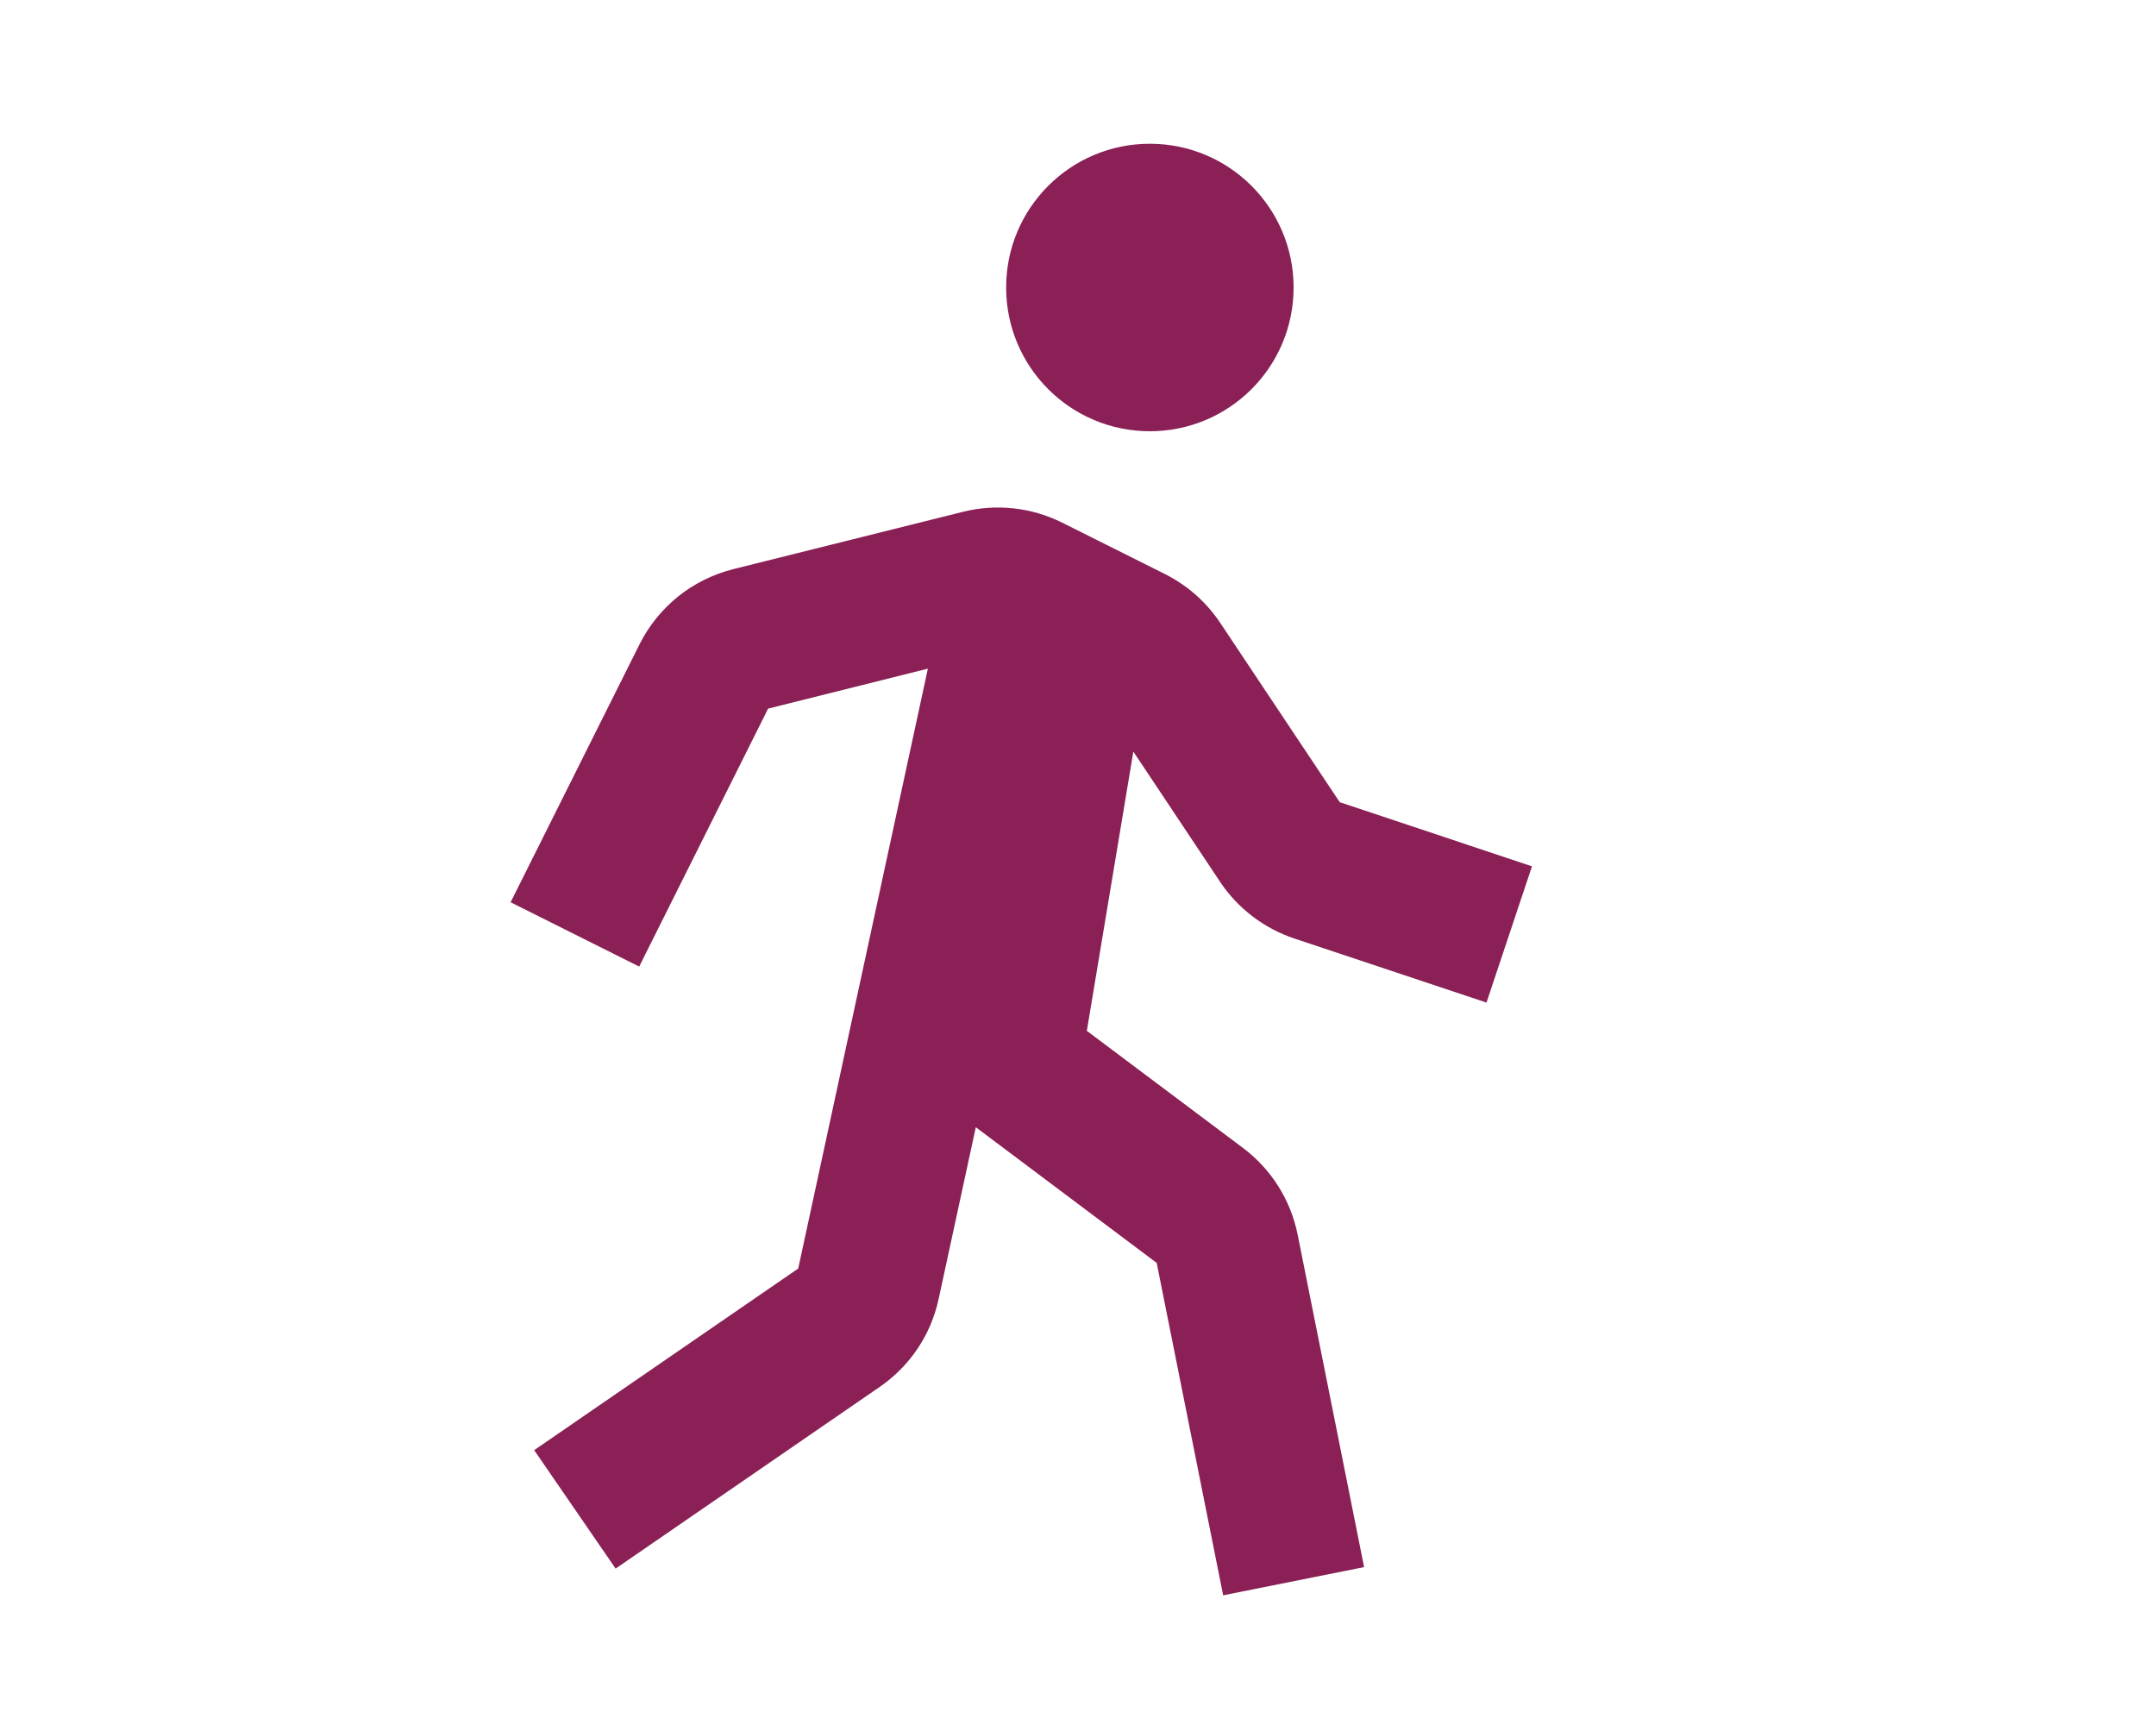 <svg width="30" height="24" viewBox="0 0 30 24" fill="none" xmlns="http://www.w3.org/2000/svg">
<path d="M16 6C17.105 6 18 5.105 18 4C18 2.895 17.105 2 16 2C14.895 2 14 2.895 14 4C14 5.105 14.895 6 16 6Z" fill="#8A2055"/>
<path d="M16.978 12.27C17.223 12.638 17.589 12.917 18.009 13.057L20.684 13.949L21.317 12.053L18.642 11.161L16.979 8.666C16.786 8.377 16.521 8.143 16.21 7.987L14.776 7.27C14.349 7.058 13.86 7.005 13.398 7.121L10.205 7.918C9.925 7.988 9.663 8.117 9.437 8.298C9.212 8.479 9.028 8.706 8.899 8.964L7.105 12.553L8.894 13.448L10.688 9.859L12.911 9.303L11.107 17.649L7.433 20.176L8.566 21.824L12.241 19.296C12.662 19.006 12.954 18.571 13.061 18.071L13.578 15.683L16.095 17.571L17.02 22.196L18.981 21.803L18.056 17.176C17.959 16.694 17.688 16.265 17.294 15.97L15.123 14.342L15.77 10.457L16.978 12.27Z" fill="#8A2055"/>
</svg>
